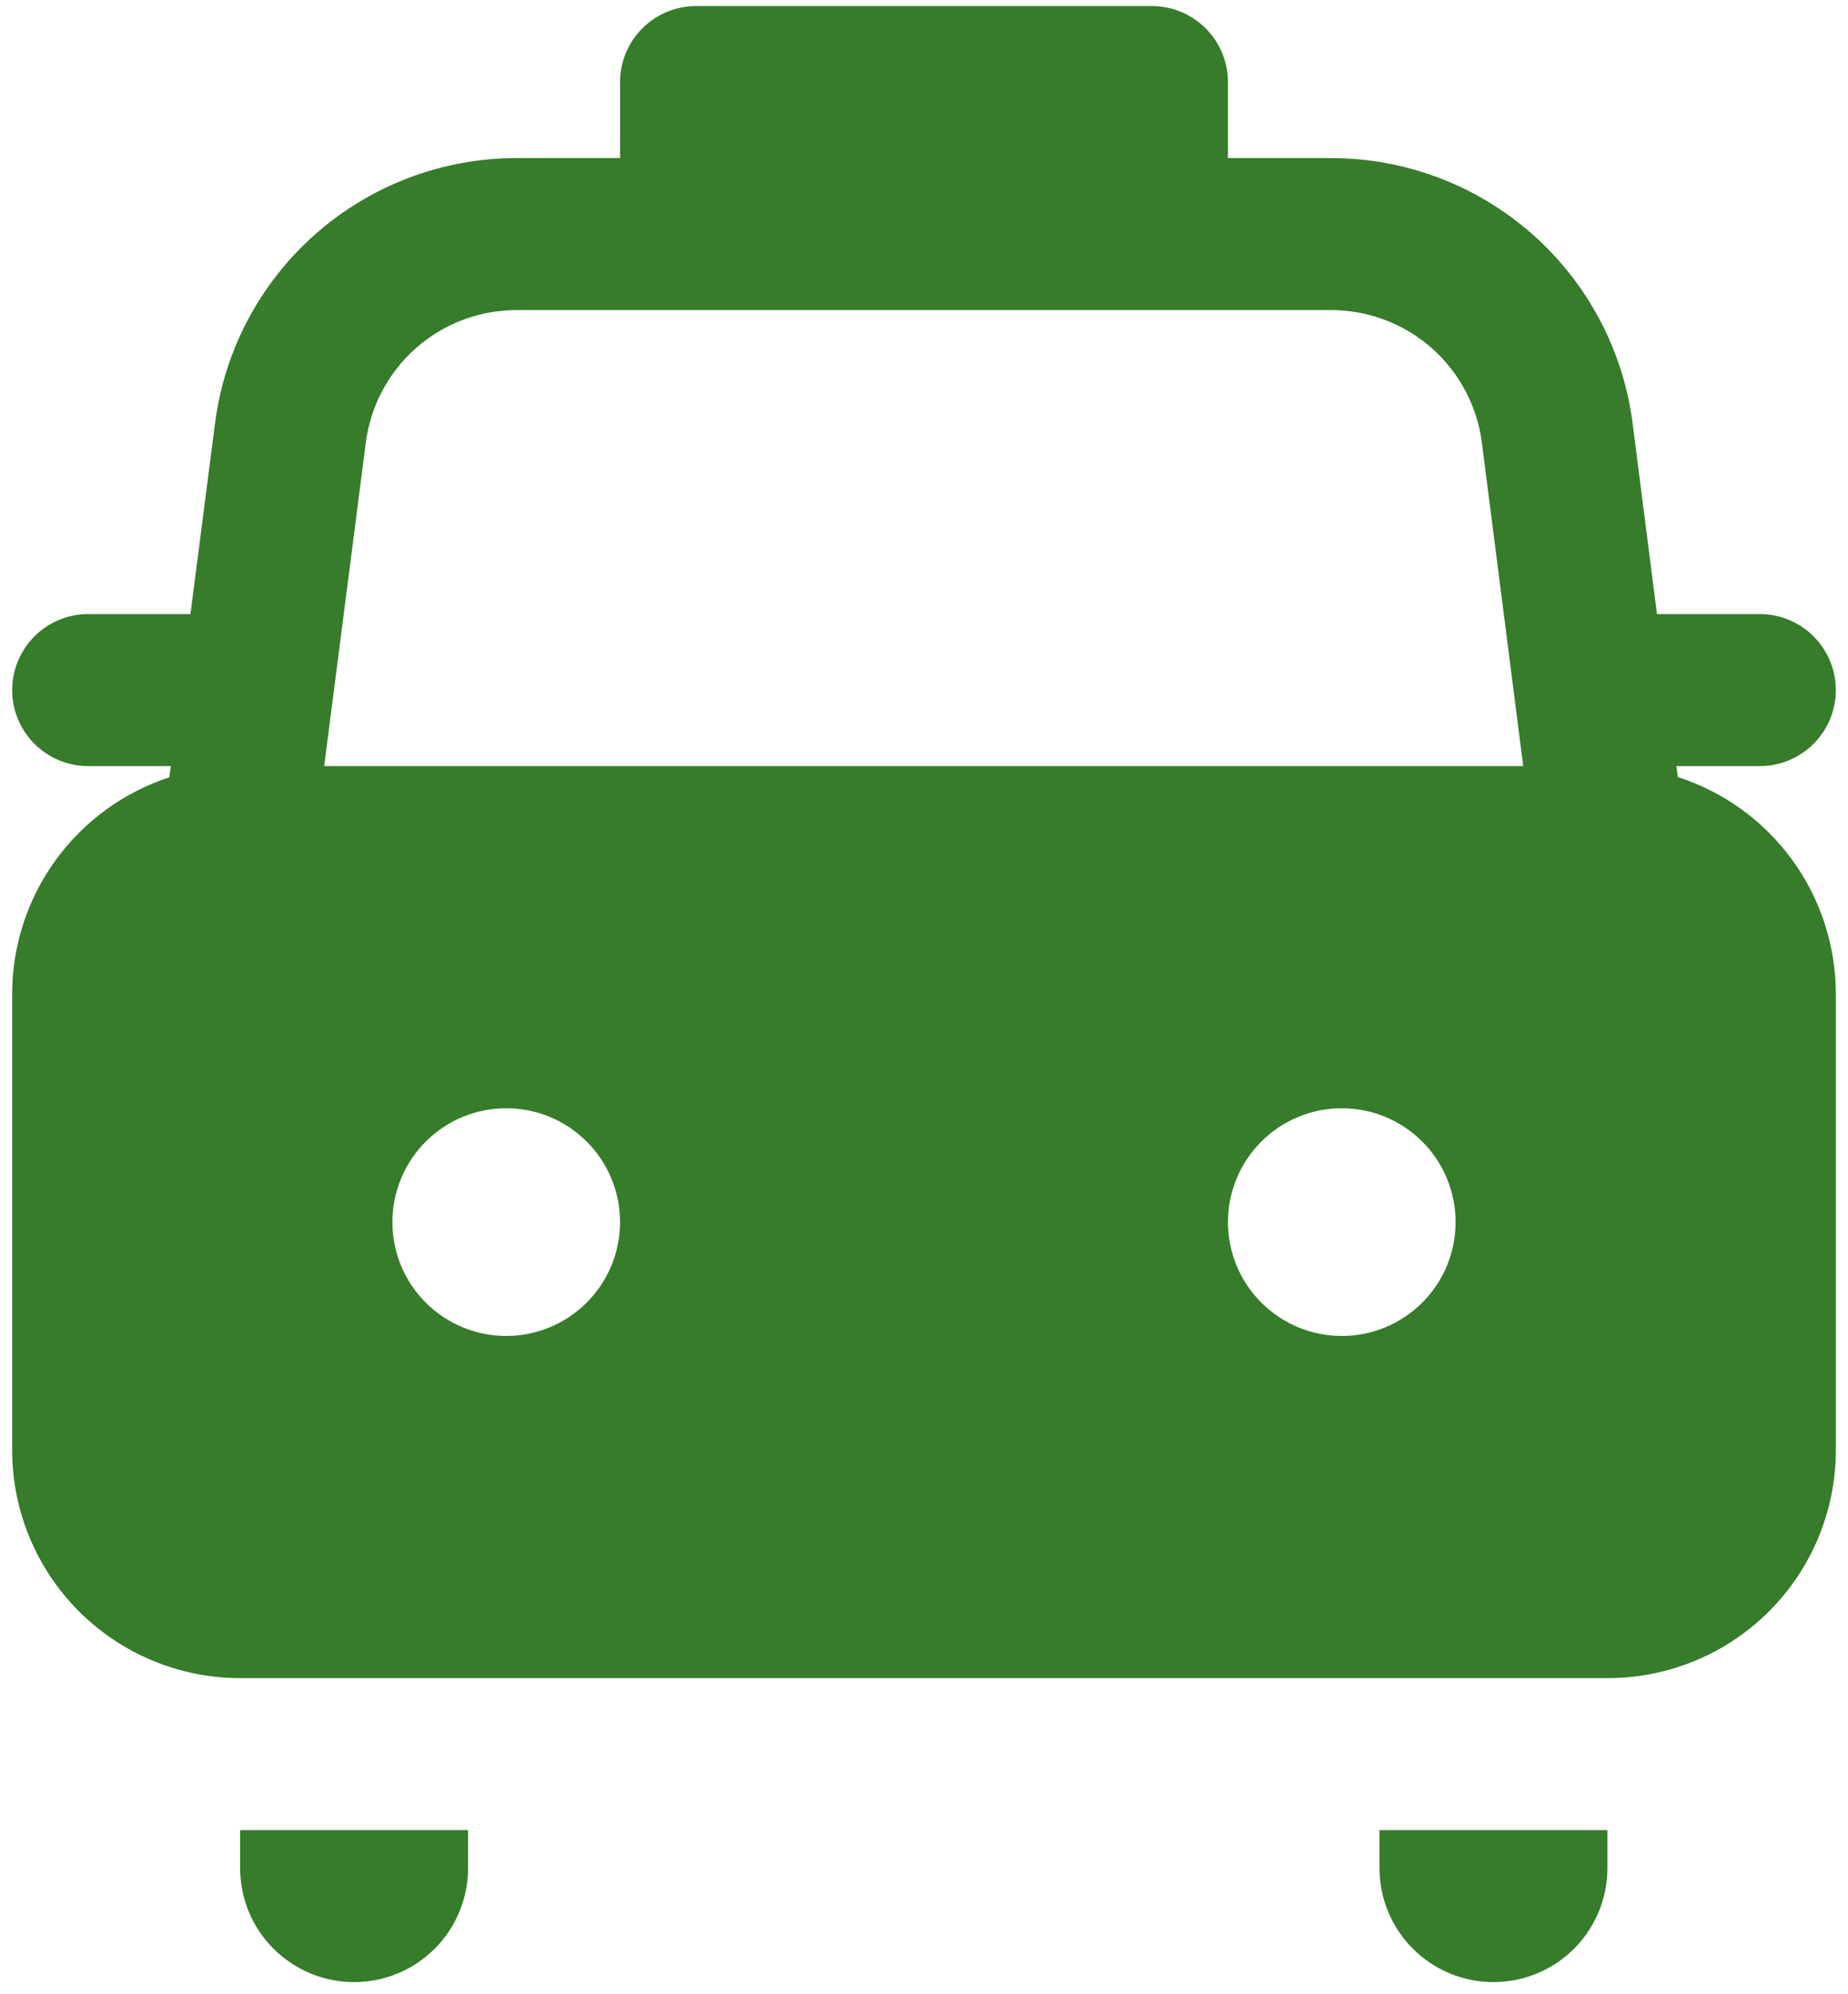 <svg xmlns="http://www.w3.org/2000/svg" width="38" height="41" viewBox="0 0 38 41" fill="none"><path d="M14.312 0.125C13.898 0.125 13.501 0.29 13.208 0.583C12.915 0.876 12.75 1.273 12.75 1.688V3.25H10.622C9.103 3.25 7.635 3.803 6.494 4.806C5.353 5.809 4.616 7.193 4.422 8.7L3.916 12.625H1.812C1.398 12.625 1.001 12.79 0.708 13.083C0.415 13.376 0.25 13.773 0.25 14.188C0.25 14.602 0.415 14.999 0.708 15.292C1.001 15.585 1.398 15.75 1.812 15.75H3.513L3.481 15.981C2.542 16.288 1.723 16.885 1.143 17.685C0.562 18.485 0.25 19.449 0.25 20.438V29.812C0.25 31.056 0.744 32.248 1.623 33.127C2.502 34.006 3.694 34.5 4.938 34.5H33.062C34.306 34.5 35.498 34.006 36.377 33.127C37.256 32.248 37.75 31.056 37.75 29.812V20.438C37.75 19.445 37.436 18.479 36.852 17.677C36.268 16.875 35.444 16.279 34.5 15.975L34.472 15.75H36.188C36.602 15.75 36.999 15.585 37.292 15.292C37.585 14.999 37.75 14.602 37.75 14.188C37.75 13.773 37.585 13.376 37.292 13.083C36.999 12.79 36.602 12.625 36.188 12.625H34.072L33.572 8.709C33.38 7.201 32.644 5.815 31.504 4.81C30.363 3.805 28.895 3.251 27.375 3.25H25.25V1.688C25.25 1.273 25.085 0.876 24.792 0.583C24.499 0.29 24.102 0.125 23.688 0.125H14.312ZM27.375 6.375C28.135 6.376 28.868 6.653 29.438 7.155C30.008 7.657 30.375 8.35 30.472 9.103L31.322 15.75H6.666L7.522 9.1C7.619 8.347 7.987 7.654 8.558 7.153C9.129 6.651 9.862 6.375 10.622 6.375H27.375ZM8.069 25.125C8.069 24.818 8.129 24.513 8.247 24.229C8.365 23.945 8.537 23.687 8.754 23.47C8.972 23.253 9.23 23.08 9.514 22.962C9.798 22.845 10.102 22.784 10.409 22.784C10.717 22.784 11.021 22.845 11.305 22.962C11.589 23.08 11.847 23.253 12.064 23.47C12.282 23.687 12.454 23.945 12.572 24.229C12.69 24.513 12.75 24.818 12.75 25.125C12.75 25.746 12.503 26.341 12.064 26.78C11.626 27.219 11.03 27.466 10.409 27.466C9.789 27.466 9.193 27.219 8.754 26.78C8.315 26.341 8.069 25.746 8.069 25.125ZM25.25 25.125C25.25 24.504 25.497 23.909 25.936 23.47C26.375 23.031 26.97 22.784 27.591 22.784C28.211 22.784 28.807 23.031 29.246 23.47C29.685 23.909 29.931 24.504 29.931 25.125C29.931 25.746 29.685 26.341 29.246 26.78C28.807 27.219 28.211 27.466 27.591 27.466C26.97 27.466 26.375 27.219 25.936 26.78C25.497 26.341 25.25 25.746 25.25 25.125ZM28.366 37.625H33.053V38.406C33.053 39.028 32.806 39.624 32.367 40.063C31.927 40.503 31.331 40.75 30.709 40.75C30.088 40.75 29.492 40.503 29.052 40.063C28.613 39.624 28.366 39.028 28.366 38.406V37.625ZM4.938 37.625H9.625V38.406C9.625 39.028 9.378 39.624 8.939 40.063C8.499 40.503 7.903 40.75 7.281 40.75C6.66 40.75 6.064 40.503 5.624 40.063C5.184 39.624 4.938 39.028 4.938 38.406V37.625Z" fill="#367C2B"></path></svg>